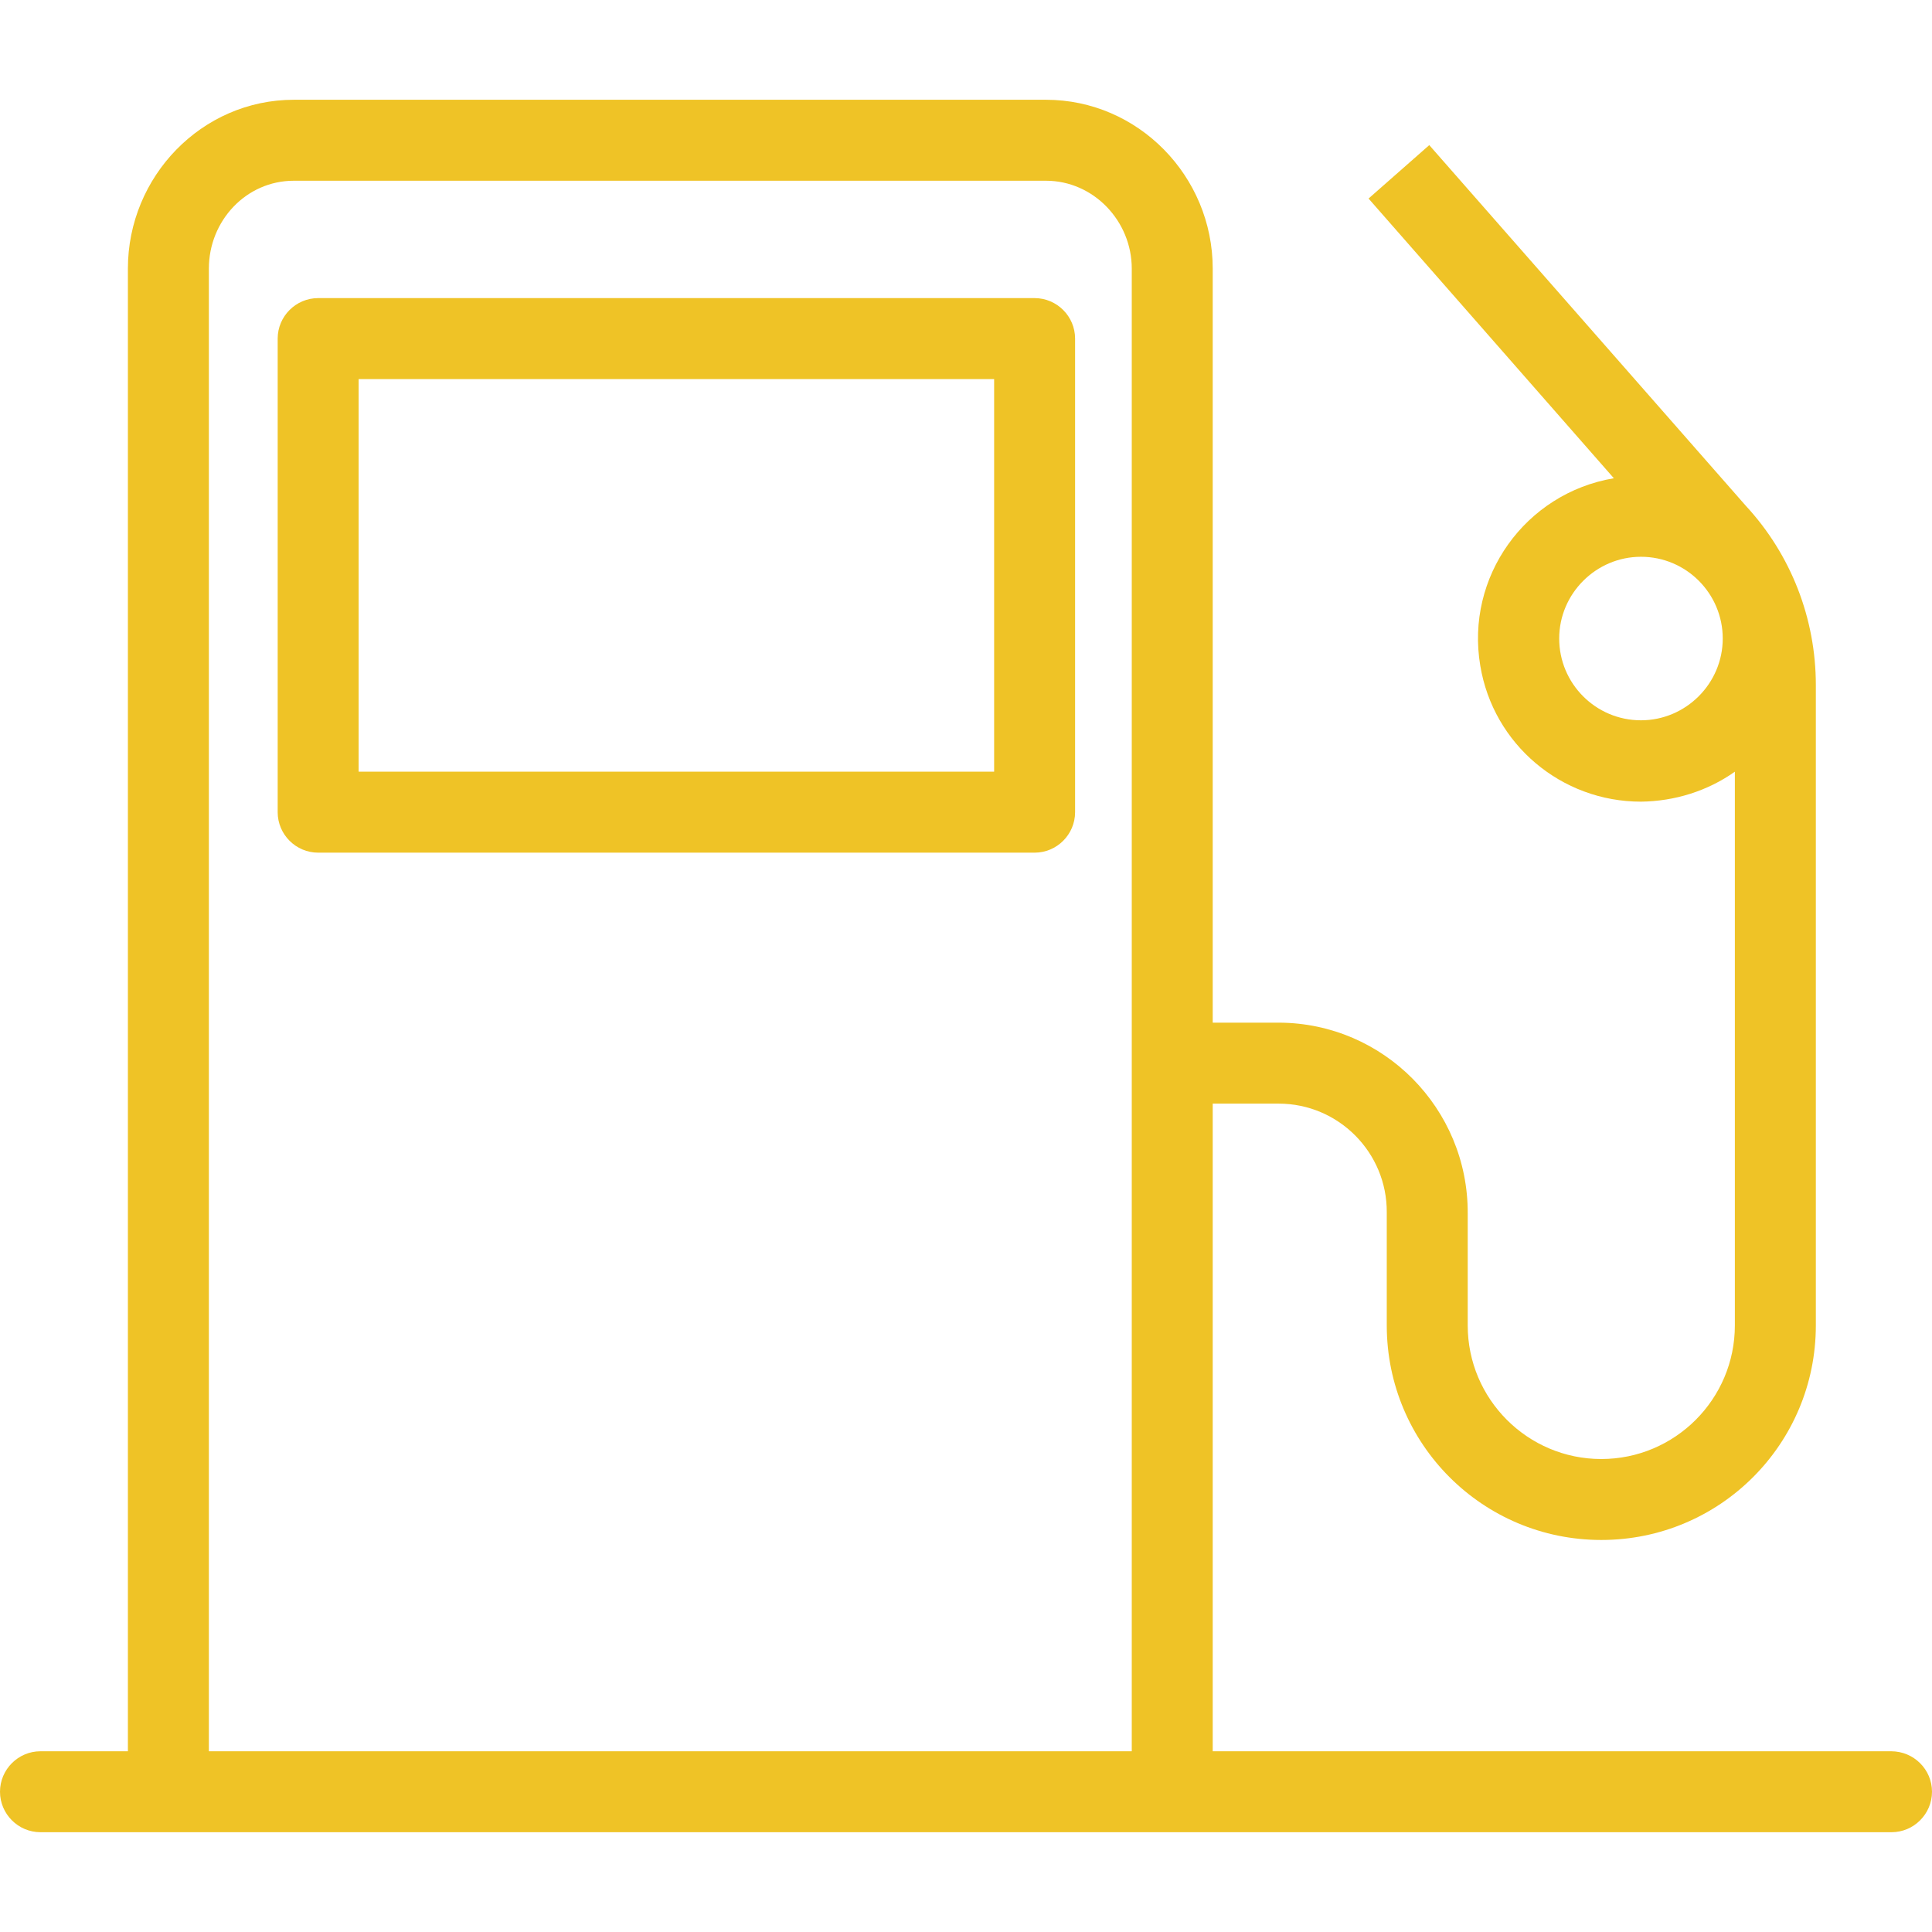 <?xml version="1.0" encoding="UTF-8"?> <svg xmlns="http://www.w3.org/2000/svg" width="80" height="80" viewBox="0 0 80 80" fill="none"> <path d="M42.841 12.344H13.174C12.252 12.344 11.498 13.098 11.498 14.02V33.631C11.498 34.553 12.252 35.307 13.174 35.307H42.841C43.763 35.307 44.517 34.553 44.517 33.631V14.02C44.517 13.098 43.763 12.344 42.841 12.344ZM41.165 31.954H14.85V15.696H41.165V31.954Z" fill="#EFC326"></path> <path d="M78.307 72.516H50.216V45.699H52.948C55.428 45.699 57.44 47.727 57.423 50.207C57.423 50.224 57.423 50.224 57.423 50.241V54.883C57.423 59.794 61.395 63.767 66.306 63.767C71.217 63.767 75.19 59.794 75.19 54.883V28.368C75.19 25.619 74.167 22.971 72.29 20.943L59.183 6.009L56.669 8.221L66.826 19.803C63.155 20.423 60.675 23.892 61.295 27.563C61.831 30.815 64.647 33.195 67.949 33.195C69.34 33.178 70.698 32.759 71.837 31.954V54.883C71.837 57.934 69.357 60.415 66.306 60.415C63.256 60.415 60.775 57.934 60.775 54.883V50.241C60.792 45.9 57.289 42.363 52.965 42.346H52.948H50.216V11.121C50.216 7.299 47.132 4.131 43.31 4.131H12.168C8.347 4.131 5.296 7.316 5.296 11.121V72.516H1.676C0.754 72.516 0 73.27 0 74.192C0 75.114 0.754 75.868 1.676 75.868H78.324C79.246 75.868 80 75.114 80 74.192C80 73.27 79.246 72.516 78.307 72.516ZM67.949 29.826C66.072 29.826 64.563 28.301 64.563 26.44C64.563 24.58 66.088 23.055 67.949 23.055C69.826 23.055 71.335 24.58 71.335 26.44C71.335 28.301 69.809 29.826 67.949 29.826ZM46.864 72.516H8.649V11.121C8.649 9.143 10.191 7.484 12.168 7.484H43.31C45.288 7.484 46.864 9.16 46.864 11.121V72.516Z" fill="#EFC326"></path> </svg> 
